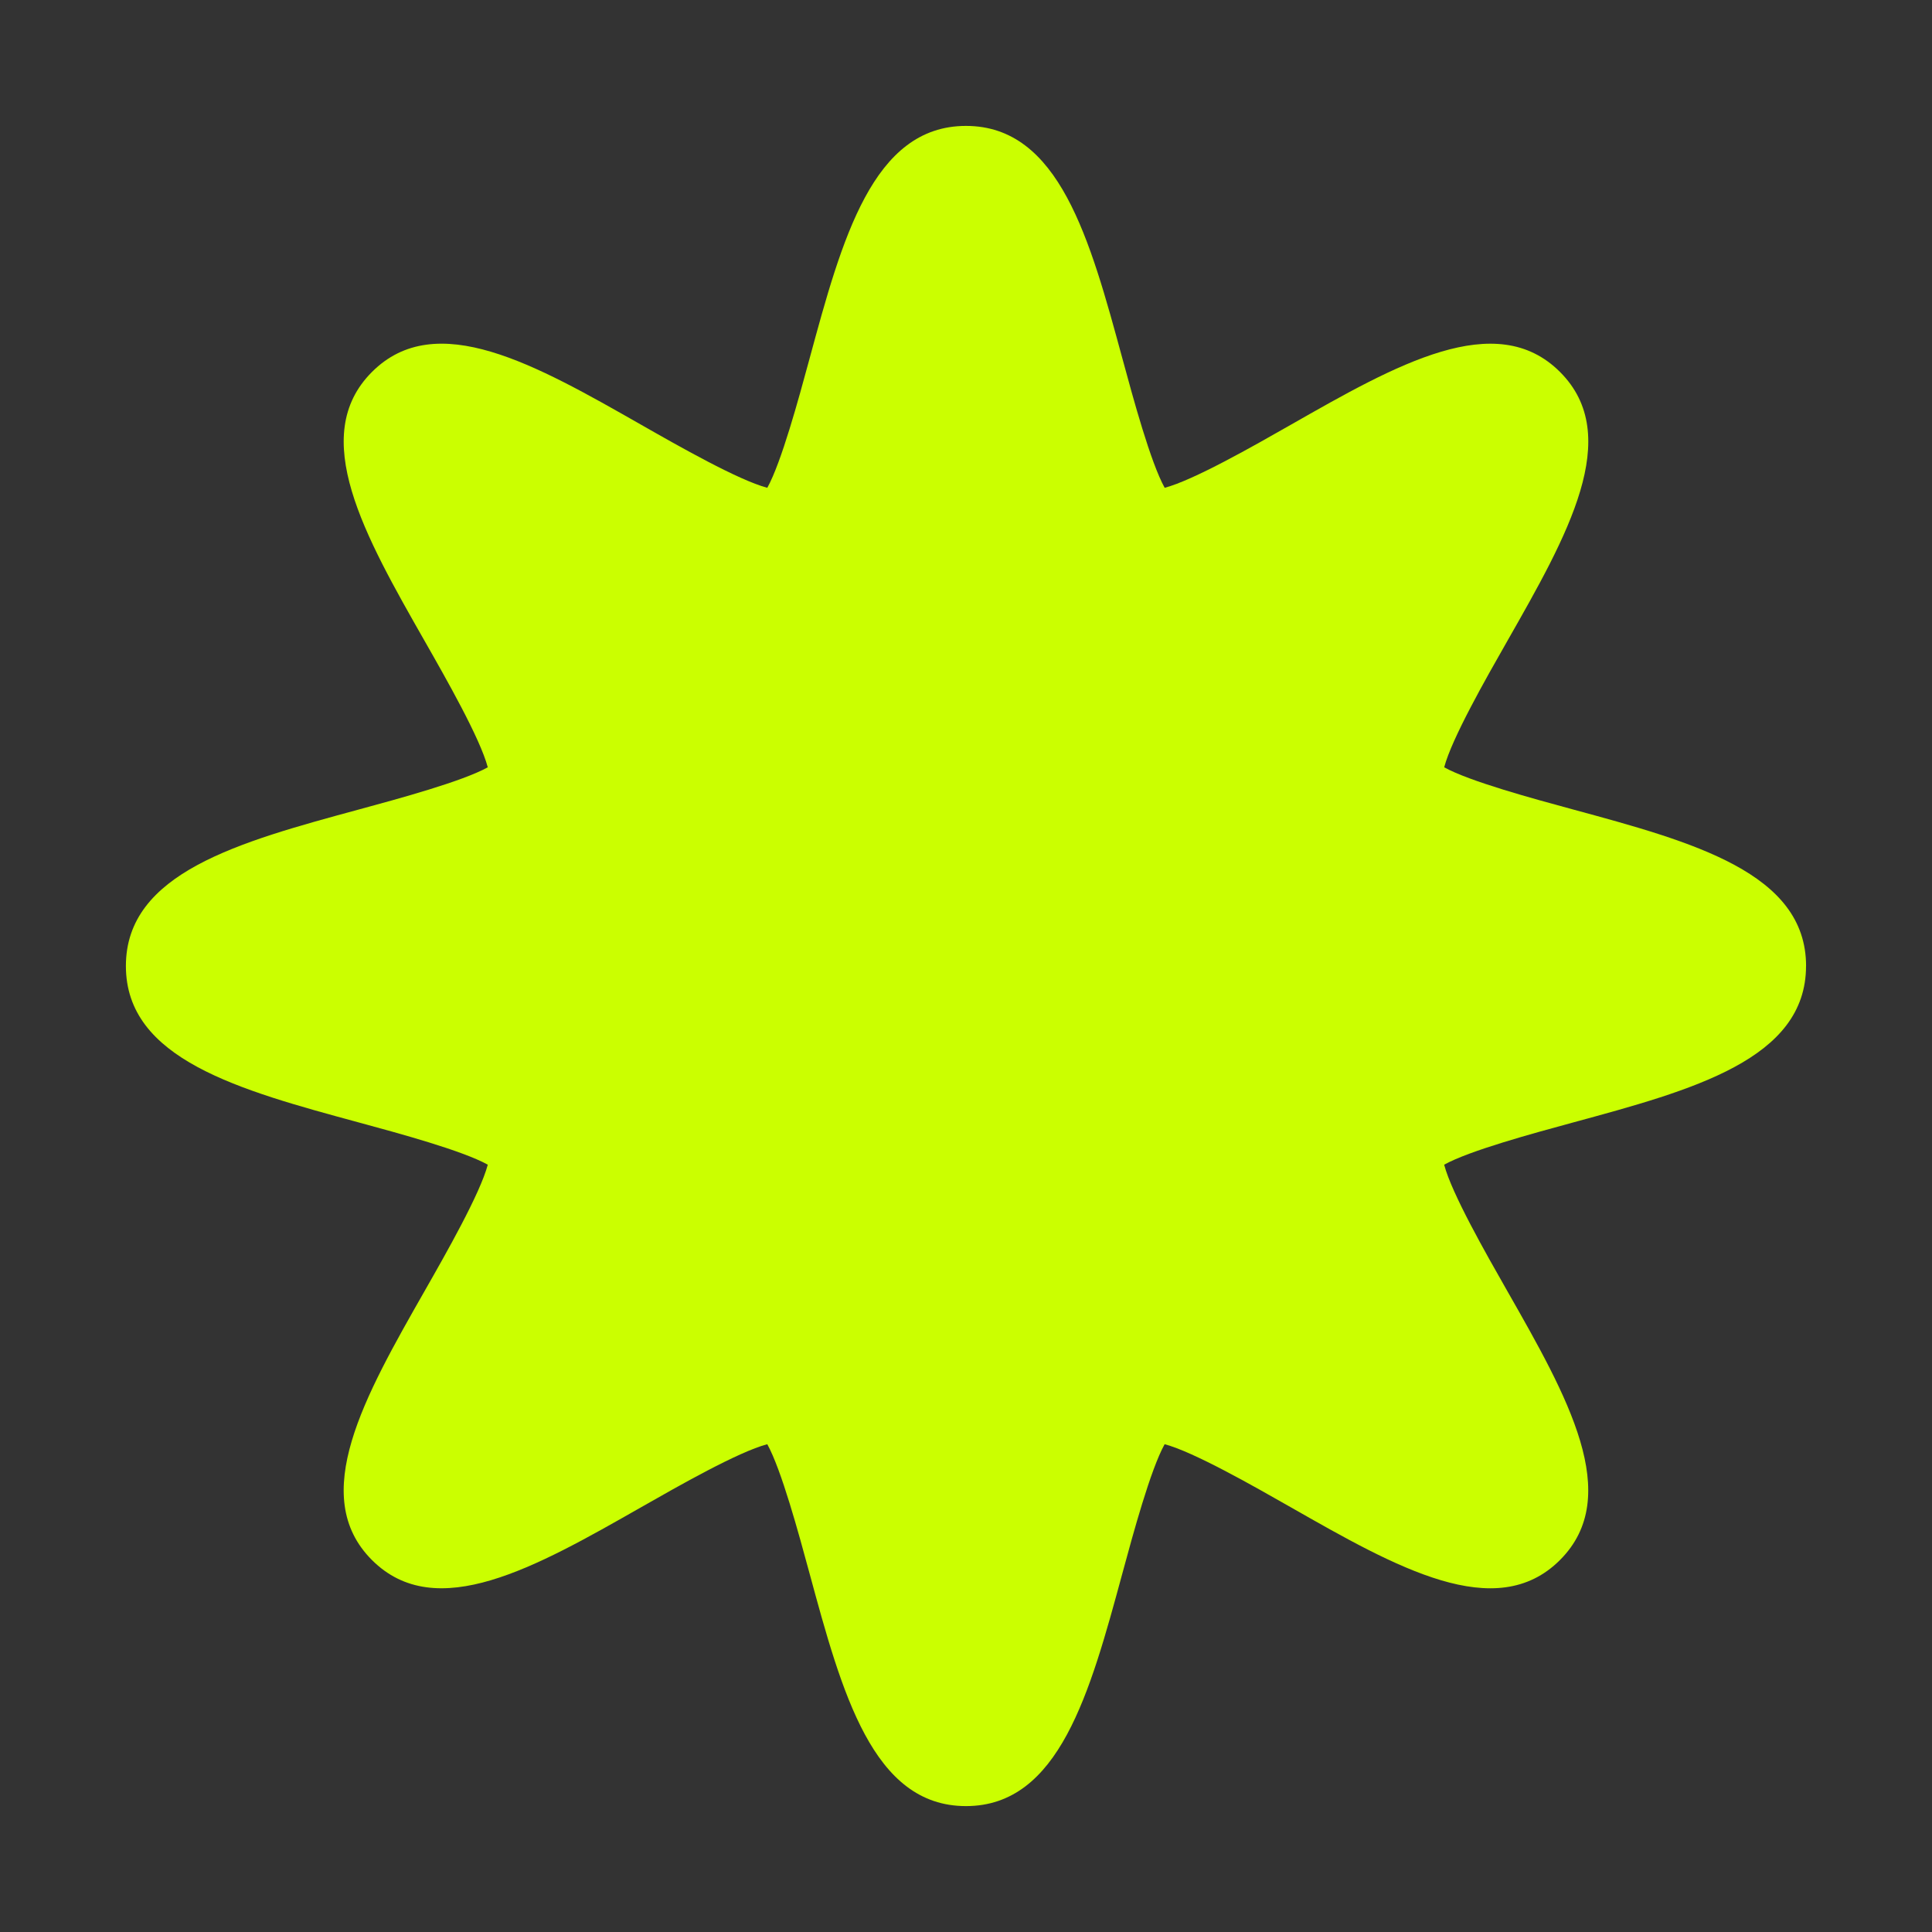 <?xml version="1.0" encoding="UTF-8"?>
<svg id="Capa_1" xmlns="http://www.w3.org/2000/svg" version="1.1" viewBox="0 0 1058.61 1058.61">
  <rect x="0" y="0" width="1058.61" height="1058.61" fill="#333333" stroke="none"/>
  <!-- Generator: Adobe Illustrator 29.4.0, SVG Export Plug-In . SVG Version: 2.1.0 Build 152)  -->
  <defs>
    <style>
      .st0 {
        fill: #cbff00;
      }
    </style>
  </defs>
  <path class="st0" d="M989.61,529.3c0-51.1-62.03-67.94-127.71-85.77-21.85-5.93-56.66-15.38-70.58-23.1,4.17-15.82,22.85-48.6,34.55-69.13,32.93-57.79,64.04-112.37,28.92-147.48-35.13-35.13-89.7-4.03-147.5,28.92-20.53,11.7-53.3,30.38-69.12,34.54-7.72-13.92-17.17-48.73-23.1-70.58-17.84-65.68-34.68-127.71-85.78-127.71s-67.94,62.03-85.76,127.71c-5.93,21.85-15.38,56.66-23.1,70.58-15.82-4.17-48.6-22.85-69.13-34.55-57.79-32.93-112.37-64.06-147.49-28.92-35.12,35.12-4.02,89.7,28.92,147.5,11.7,20.53,30.38,53.3,34.54,69.12-13.92,7.72-48.73,17.17-70.58,23.1-65.68,17.84-127.71,34.68-127.71,85.77s62.03,67.94,127.71,85.76c21.85,5.93,56.66,15.38,70.58,23.11-4.17,15.82-22.85,48.6-34.55,69.12-32.93,57.79-64.04,112.37-28.92,147.5,35.12,35.1,89.7,4,147.49-28.92,20.53-11.7,53.3-30.38,69.13-34.54,7.72,13.92,17.17,48.73,23.1,70.58,17.83,65.68,34.66,127.71,85.76,127.71s67.94-62.03,85.76-127.71c5.93-21.85,15.38-56.67,23.1-70.58,15.83,4.17,48.59,22.85,69.12,34.54,57.79,32.93,112.37,64.04,147.5,28.92,35.12-35.12,4.02-89.7-28.92-147.5-11.7-20.53-30.38-53.29-34.54-69.12,13.92-7.72,48.73-17.17,70.58-23.11,65.68-17.83,127.71-34.66,127.71-85.76h.02Z"/>
</svg>